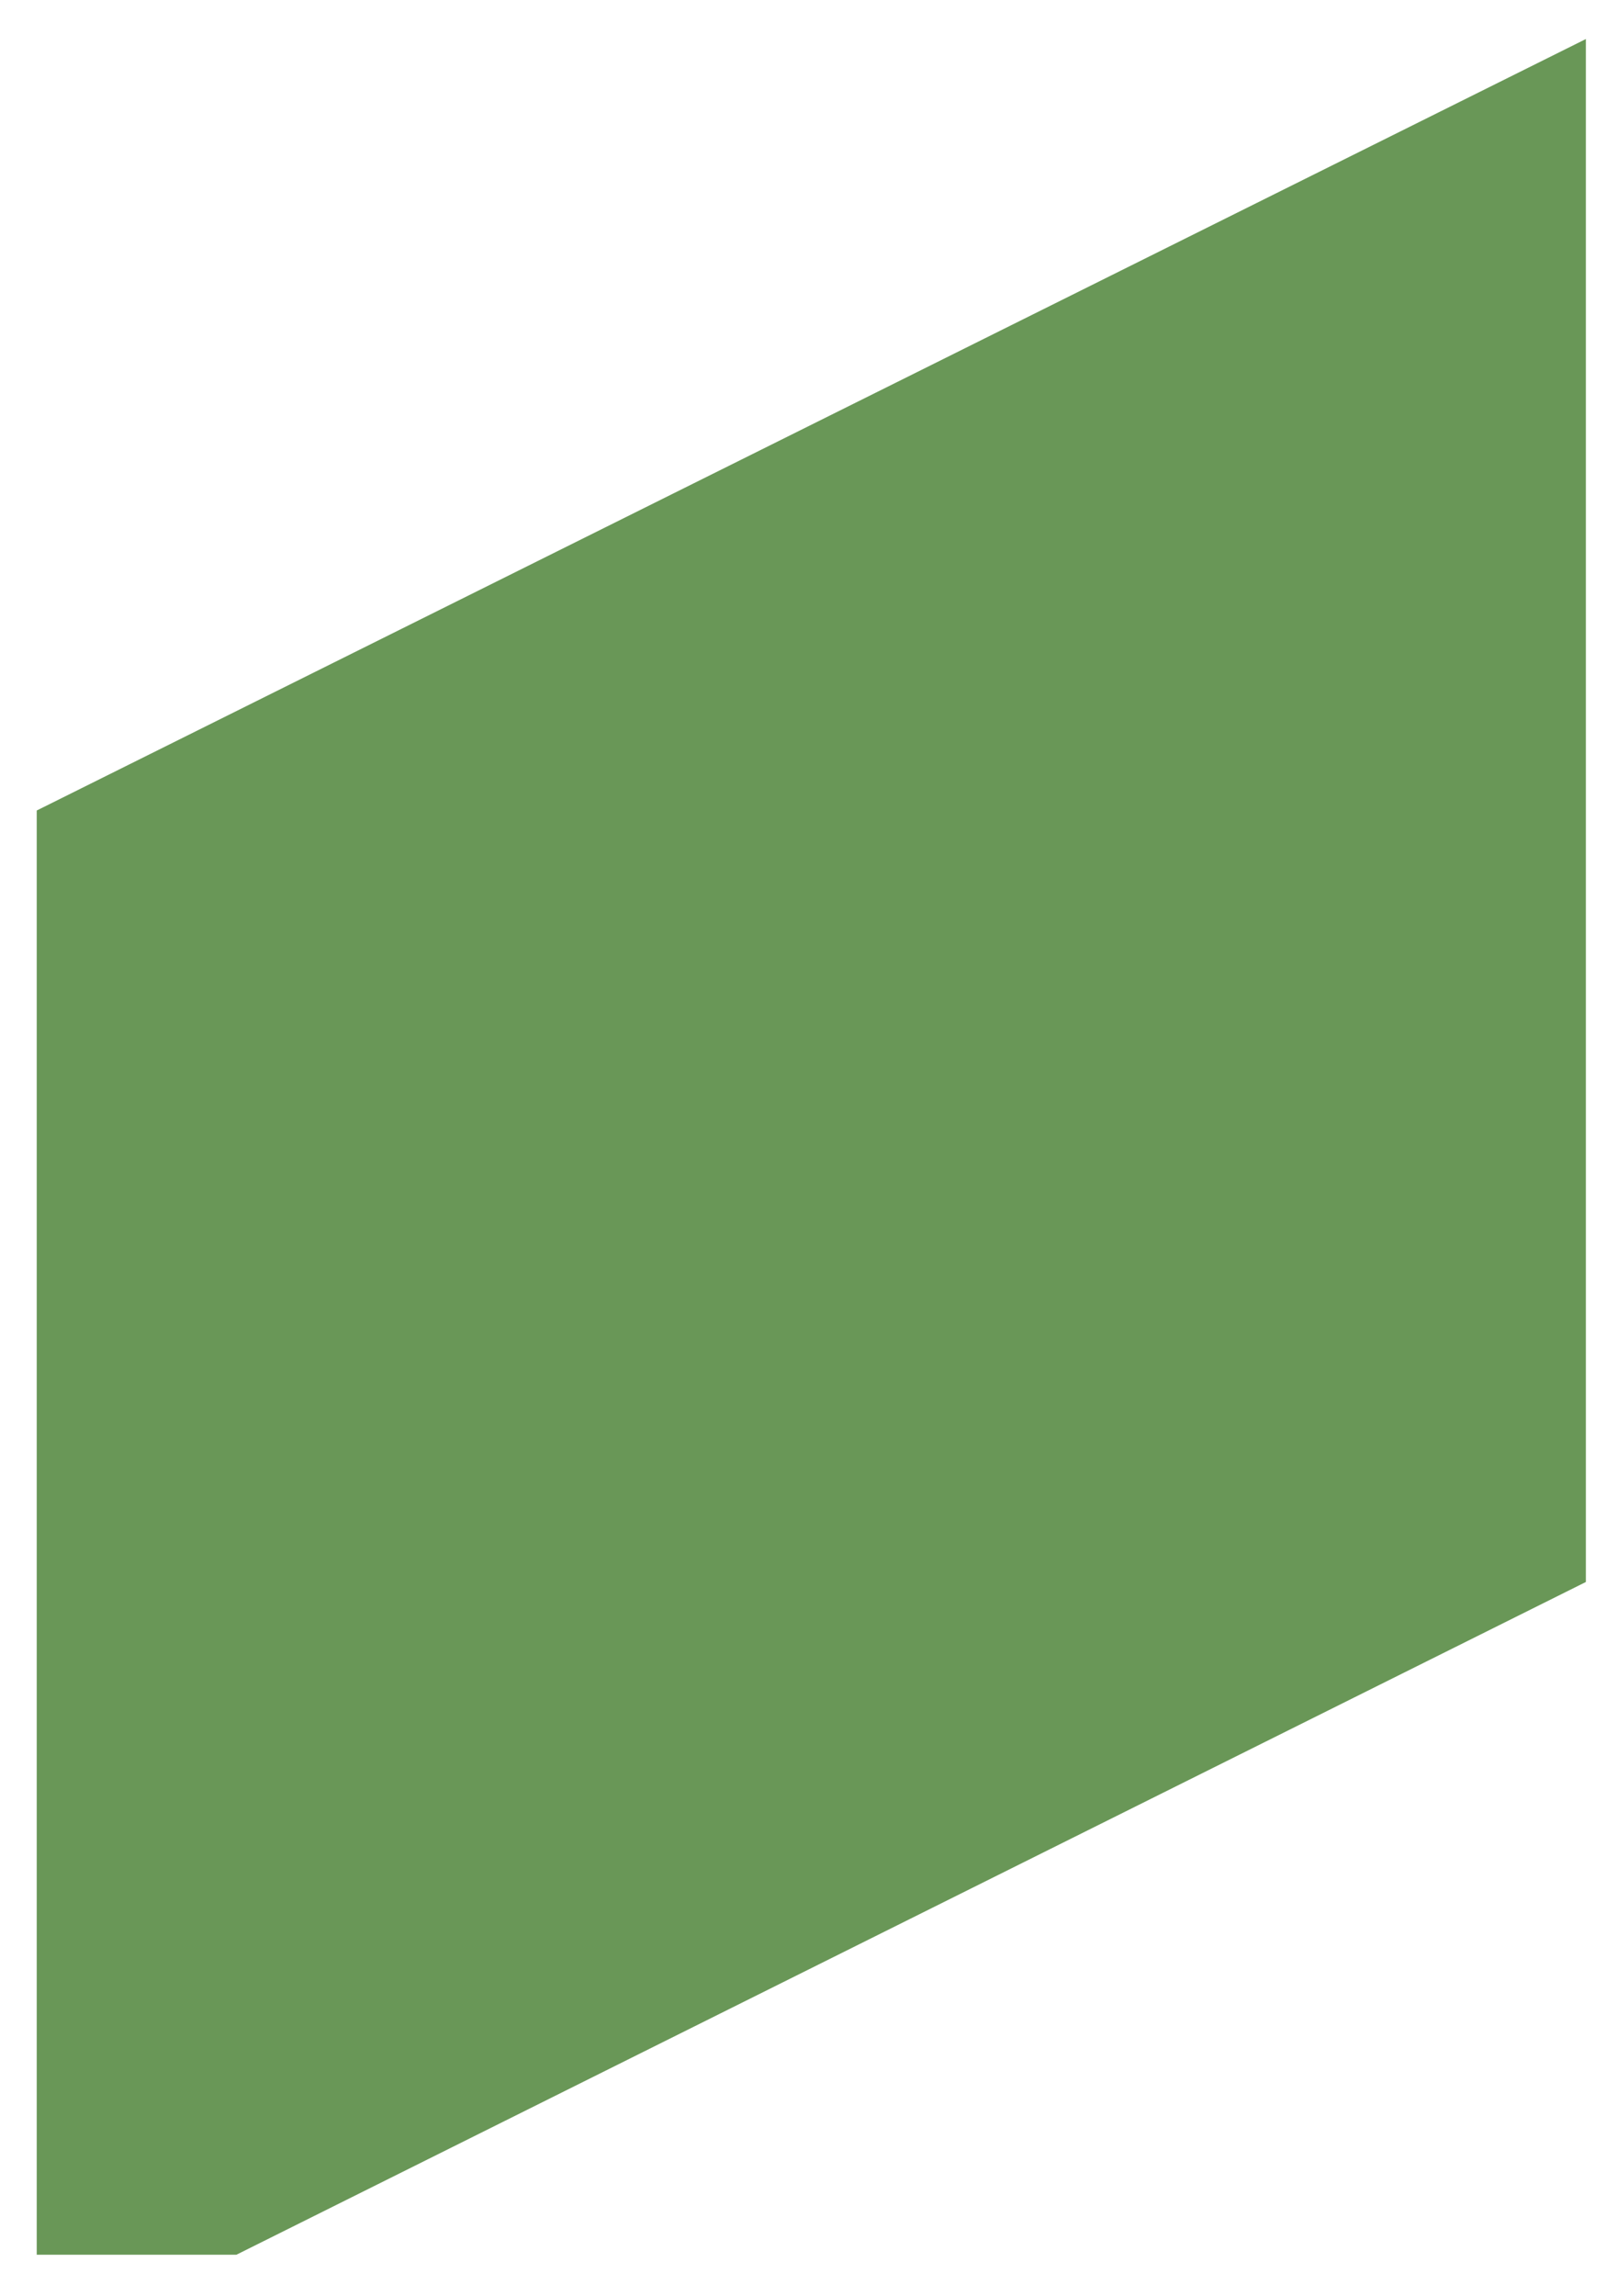 <?xml version="1.0" encoding="UTF-8"?>
<svg id="Camada_1" xmlns="http://www.w3.org/2000/svg" version="1.1" viewBox="0 0 70.5 100">
  <!-- Generator: Adobe Illustrator 29.1.0, SVG Export Plug-In . SVG Version: 2.1.0 Build 142)  -->
  <defs>
    <style>
      .st0 {
        fill: #699757;
      }
    </style>
  </defs>
  <polygon class="st0" points="1.6 98.2 1.6 35.3 69.1 1.7 69.1 68.9 10.3 98.2 1.6 98.2"/>
</svg>